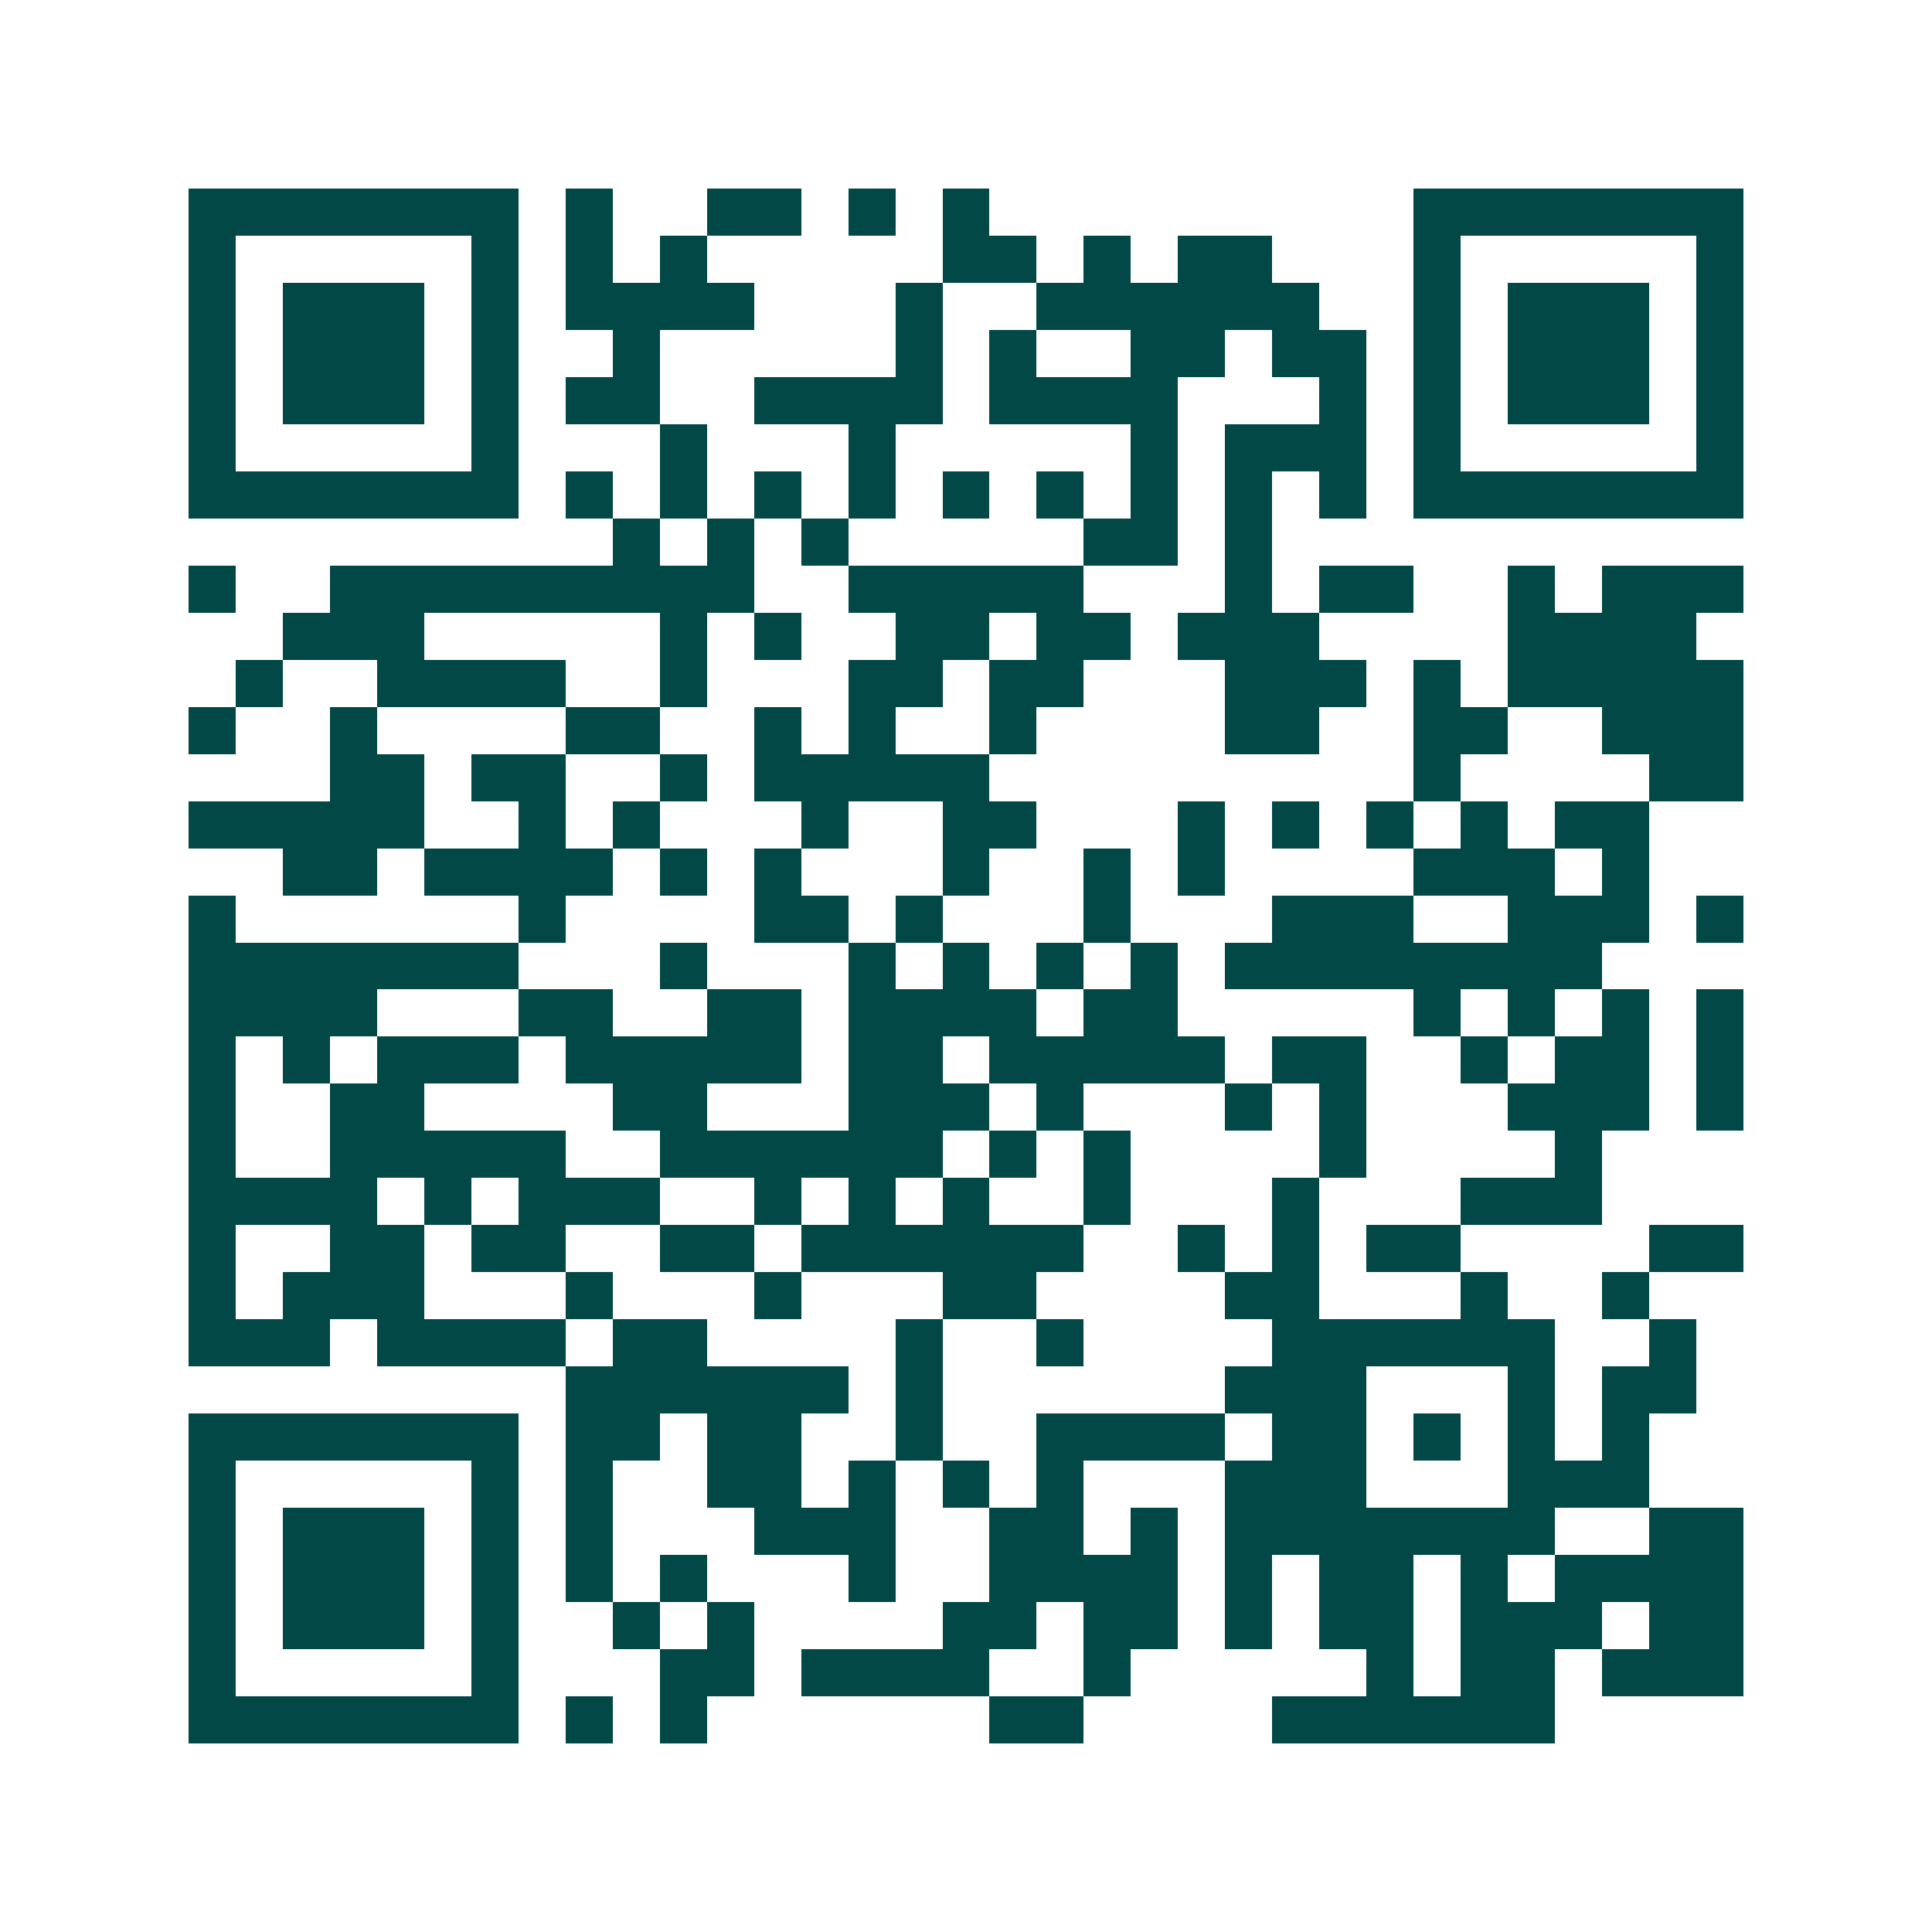 <svg xmlns="http://www.w3.org/2000/svg" width="200" height="200" viewBox="0 0 41 41" shape-rendering="crispEdges"><path fill="#ffffff" d="M0 0h41v41H0z"/><path stroke="#014847" d="M4 4.5h7m1 0h1m2 0h2m1 0h1m1 0h1m9 0h7M4 5.5h1m5 0h1m1 0h1m1 0h1m5 0h2m1 0h1m1 0h2m3 0h1m5 0h1M4 6.5h1m1 0h3m1 0h1m1 0h4m3 0h1m2 0h6m2 0h1m1 0h3m1 0h1M4 7.5h1m1 0h3m1 0h1m2 0h1m5 0h1m1 0h1m2 0h2m1 0h2m1 0h1m1 0h3m1 0h1M4 8.5h1m1 0h3m1 0h1m1 0h2m2 0h4m1 0h4m3 0h1m1 0h1m1 0h3m1 0h1M4 9.5h1m5 0h1m3 0h1m3 0h1m5 0h1m1 0h3m1 0h1m5 0h1M4 10.5h7m1 0h1m1 0h1m1 0h1m1 0h1m1 0h1m1 0h1m1 0h1m1 0h1m1 0h1m1 0h7M13 11.5h1m1 0h1m1 0h1m5 0h2m1 0h1M4 12.5h1m2 0h9m2 0h5m3 0h1m1 0h2m2 0h1m1 0h3M6 13.5h3m5 0h1m1 0h1m2 0h2m1 0h2m1 0h3m4 0h4M5 14.5h1m2 0h4m2 0h1m3 0h2m1 0h2m3 0h3m1 0h1m1 0h5M4 15.5h1m2 0h1m4 0h2m2 0h1m1 0h1m2 0h1m4 0h2m2 0h2m2 0h3M7 16.5h2m1 0h2m2 0h1m1 0h5m9 0h1m4 0h2M4 17.5h5m2 0h1m1 0h1m3 0h1m2 0h2m3 0h1m1 0h1m1 0h1m1 0h1m1 0h2M6 18.5h2m1 0h4m1 0h1m1 0h1m3 0h1m2 0h1m1 0h1m4 0h3m1 0h1M4 19.5h1m6 0h1m4 0h2m1 0h1m3 0h1m3 0h3m2 0h3m1 0h1M4 20.5h7m3 0h1m3 0h1m1 0h1m1 0h1m1 0h1m1 0h8M4 21.5h4m3 0h2m2 0h2m1 0h4m1 0h2m5 0h1m1 0h1m1 0h1m1 0h1M4 22.5h1m1 0h1m1 0h3m1 0h5m1 0h2m1 0h5m1 0h2m2 0h1m1 0h2m1 0h1M4 23.5h1m2 0h2m4 0h2m3 0h3m1 0h1m3 0h1m1 0h1m3 0h3m1 0h1M4 24.5h1m2 0h5m2 0h6m1 0h1m1 0h1m4 0h1m4 0h1M4 25.5h4m1 0h1m1 0h3m2 0h1m1 0h1m1 0h1m2 0h1m3 0h1m3 0h3M4 26.5h1m2 0h2m1 0h2m2 0h2m1 0h6m2 0h1m1 0h1m1 0h2m4 0h2M4 27.5h1m1 0h3m3 0h1m3 0h1m3 0h2m4 0h2m3 0h1m2 0h1M4 28.5h3m1 0h4m1 0h2m4 0h1m2 0h1m4 0h6m2 0h1M12 29.5h6m1 0h1m6 0h3m3 0h1m1 0h2M4 30.5h7m1 0h2m1 0h2m2 0h1m2 0h4m1 0h2m1 0h1m1 0h1m1 0h1M4 31.5h1m5 0h1m1 0h1m2 0h2m1 0h1m1 0h1m1 0h1m3 0h3m3 0h3M4 32.5h1m1 0h3m1 0h1m1 0h1m3 0h3m2 0h2m1 0h1m1 0h7m2 0h2M4 33.5h1m1 0h3m1 0h1m1 0h1m1 0h1m3 0h1m2 0h4m1 0h1m1 0h2m1 0h1m1 0h4M4 34.5h1m1 0h3m1 0h1m2 0h1m1 0h1m4 0h2m1 0h2m1 0h1m1 0h2m1 0h3m1 0h2M4 35.5h1m5 0h1m3 0h2m1 0h4m2 0h1m5 0h1m1 0h2m1 0h3M4 36.5h7m1 0h1m1 0h1m6 0h2m4 0h6"/></svg>
